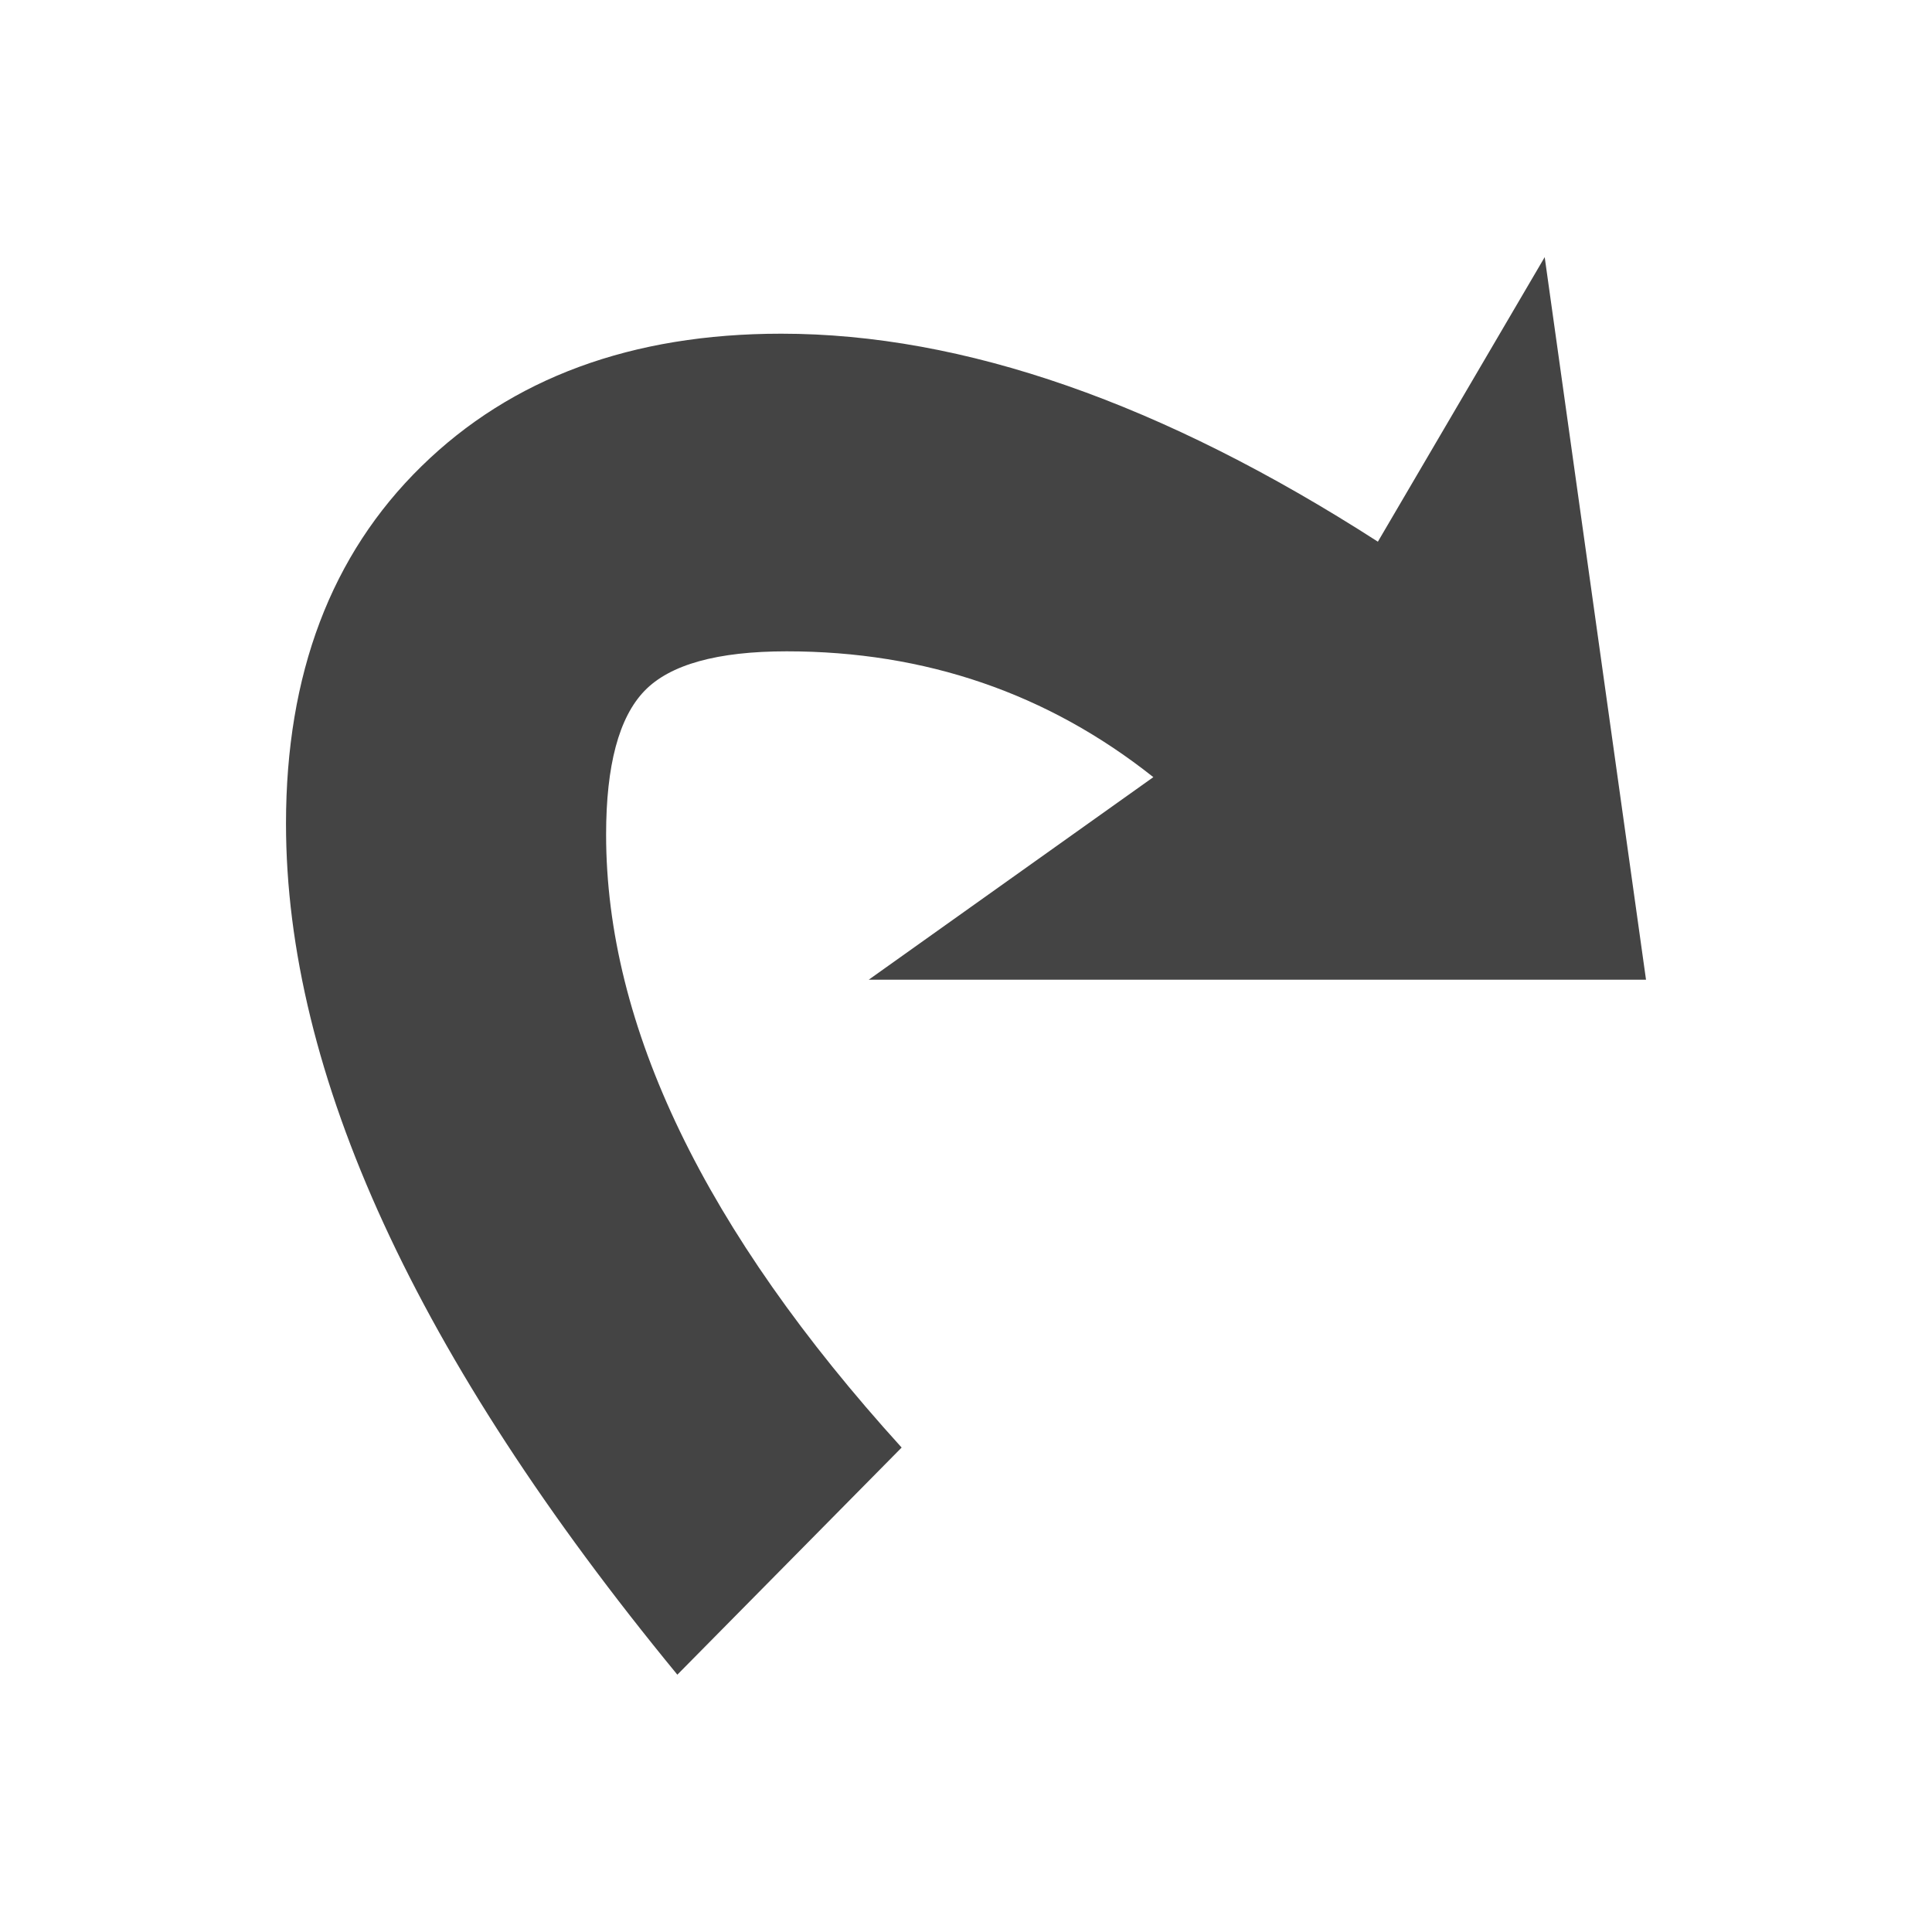 <!-- Generated by IcoMoon.io -->
<svg version="1.1" xmlns="http://www.w3.org/2000/svg" width="32" height="32" viewBox="0 0 32 32">
<title>tap</title>
<path fill="#444" d="M27.263 16.227h-12.874l4.714-3.355c-1.751-1.39-3.778-2.084-6.073-2.084-1.148 0-1.936 0.219-2.356 0.656-0.423 0.439-0.635 1.232-0.635 2.379 0 3.173 1.632 6.558 4.895 10.153l-3.715 3.762c-4.323-5.258-6.482-9.956-6.482-14.097 0-2.477 0.746-4.451 2.242-5.916 1.495-1.465 3.485-2.198 5.96-2.198 3.022 0 6.316 1.15 9.883 3.445l2.763-4.713 1.678 11.967z"></path>
</svg>
